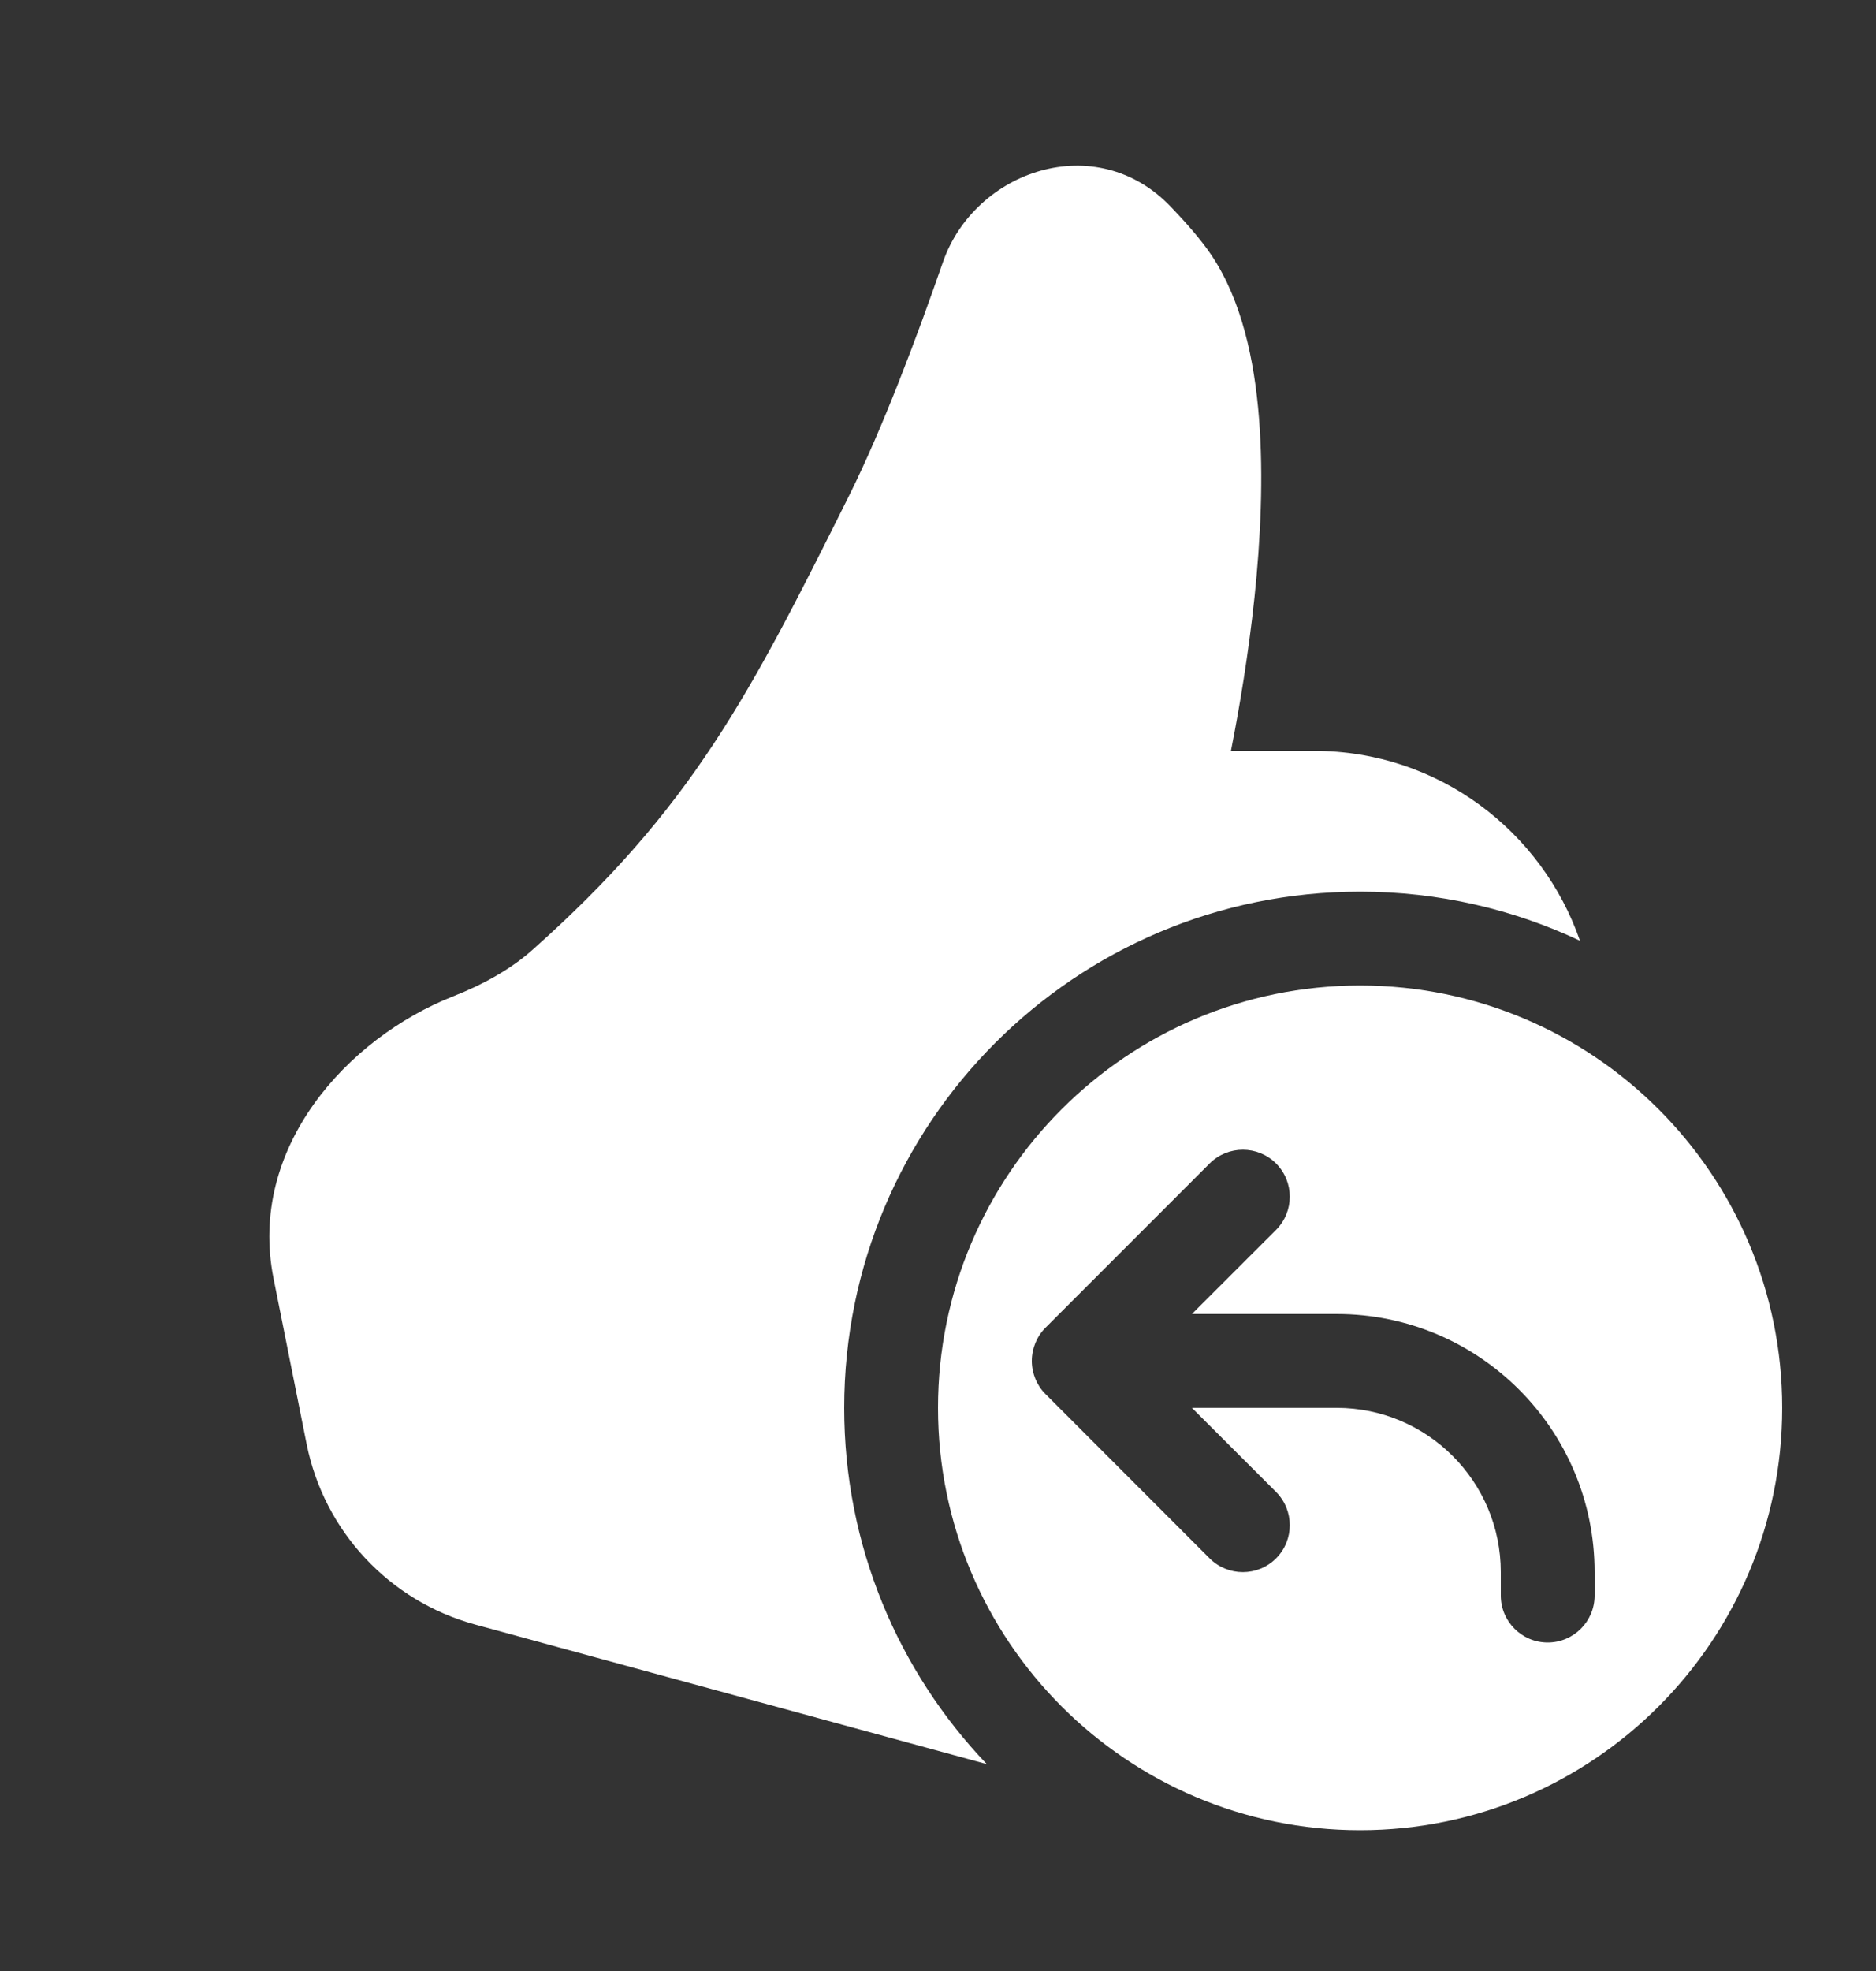 <svg width="20" height="21" viewBox="0 0 20 21" fill="none" xmlns="http://www.w3.org/2000/svg">
<rect x="0" y="0" width="20" height="21" fill="#333333" stroke="none"/>
<g clip-path="url(#clip0_8472_1601)">
<path fill-rule="evenodd" clip-rule="evenodd" d="M10.052 2.794C10.391 1.817 11.684 1.367 12.483 2.204C12.646 2.374 12.808 2.558 12.918 2.723C13.238 3.203 13.373 3.836 13.422 4.452C13.472 5.08 13.438 5.755 13.374 6.365C13.309 6.977 13.213 7.54 13.133 7.948L13.123 8H14.006C15.34 8 16.442 8.861 16.844 10.023C16.133 9.688 15.338 9.5 14.5 9.5C11.462 9.5 9 11.962 9 15C9 16.472 9.578 17.809 10.52 18.796L5.063 17.308C4.149 17.058 3.455 16.314 3.269 15.386L2.916 13.621C2.638 12.232 3.7 11.062 4.829 10.616C5.152 10.489 5.443 10.327 5.67 10.126C7.376 8.612 7.994 7.403 9.054 5.277C9.408 4.566 9.772 3.601 10.052 2.794Z" fill="white"/>
<path fill-rule="evenodd" clip-rule="evenodd" d="M19 15C19 17.485 16.985 19.5 14.5 19.5C12.015 19.5 10 17.485 10 15C10 12.515 12.015 10.5 14.5 10.5C16.985 10.5 19 12.515 19 15ZM13.604 12.396C13.799 12.592 13.799 12.908 13.604 13.104L12.707 14H14.25C15.769 14 17 15.231 17 16.75V17C17 17.276 16.776 17.5 16.5 17.5C16.224 17.5 16 17.276 16 17V16.75C16 15.784 15.216 15 14.25 15H12.707L13.604 15.896C13.799 16.092 13.799 16.408 13.604 16.604C13.408 16.799 13.092 16.799 12.896 16.604L11.144 14.851C11.097 14.804 11.062 14.749 11.038 14.691C11.014 14.632 11 14.568 11 14.5C11 14.432 11.014 14.368 11.038 14.309C11.062 14.25 11.098 14.194 11.146 14.146L12.896 12.396C13.092 12.201 13.408 12.201 13.604 12.396Z" fill="white"/>
</g>
<defs>
<clipPath id="clip0_8472_1601">
<rect width="20" height="20" fill="white" transform="translate(0 0.5)"/>
</clipPath>
</defs>
</svg>
